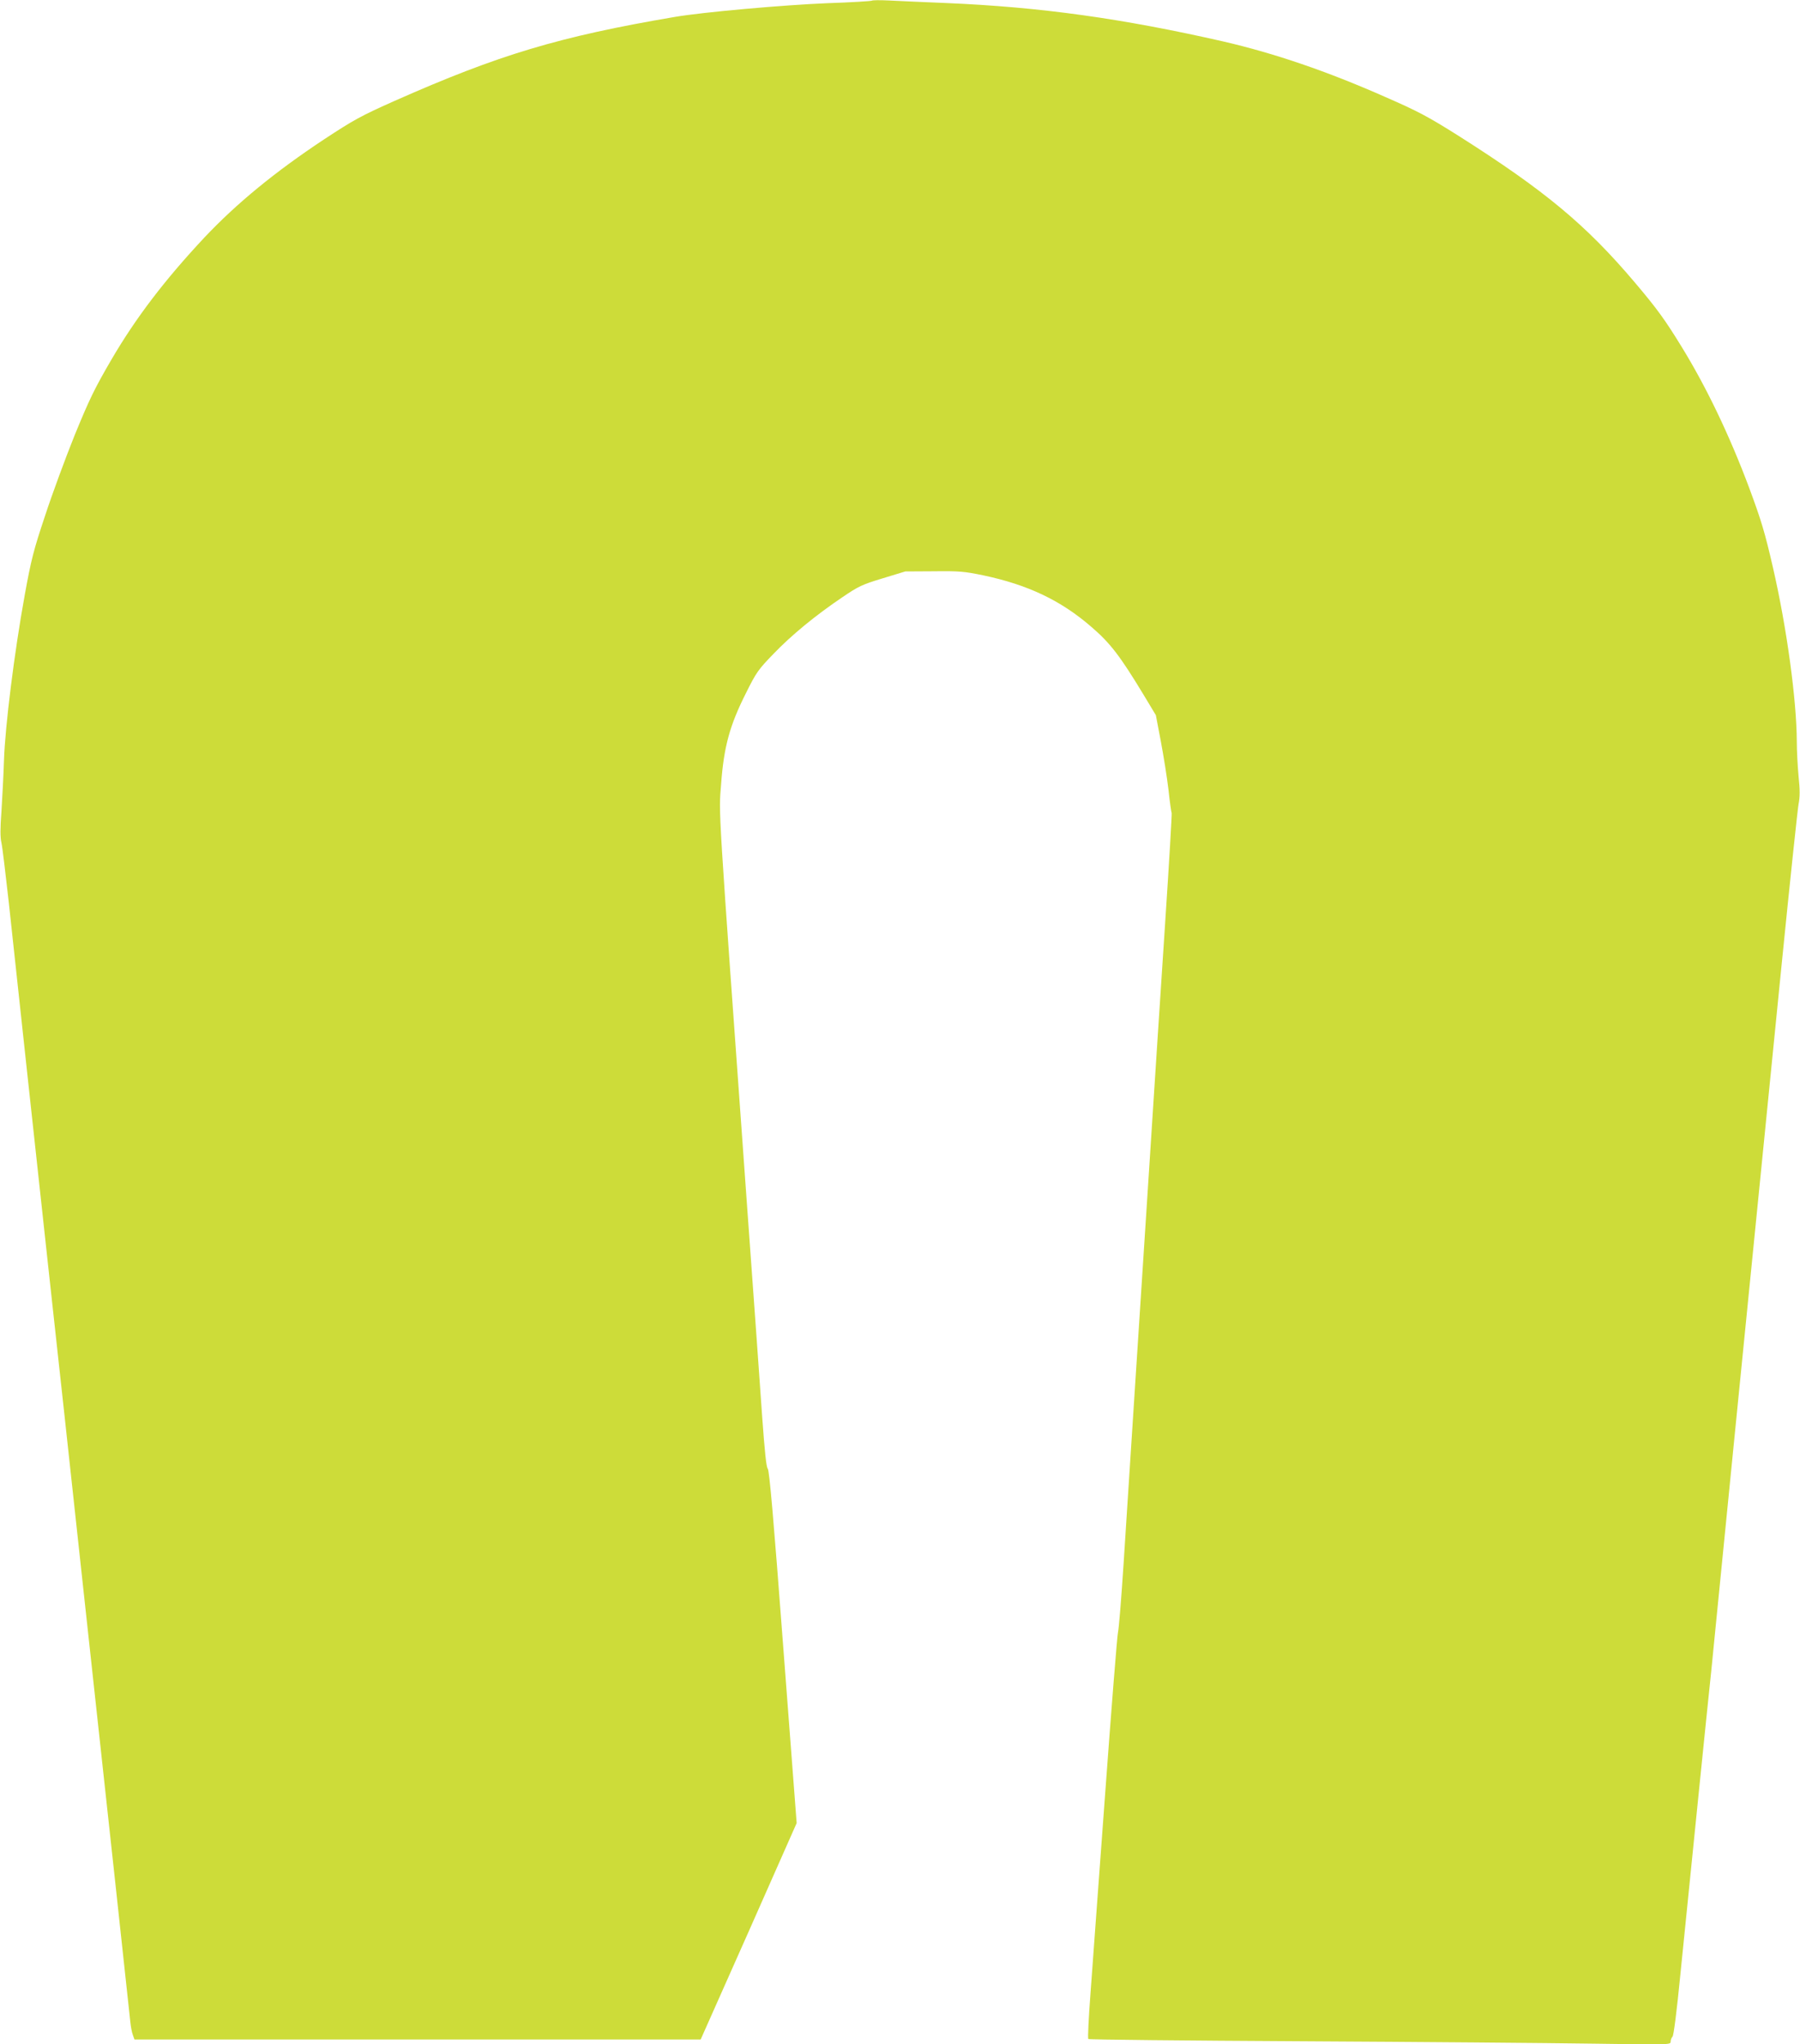 <?xml version="1.0" standalone="no"?>
<!DOCTYPE svg PUBLIC "-//W3C//DTD SVG 20010904//EN"
 "http://www.w3.org/TR/2001/REC-SVG-20010904/DTD/svg10.dtd">
<svg version="1.0" xmlns="http://www.w3.org/2000/svg"
 width="1127pt" height="1280pt" viewBox="0 0 1127 1280"
 preserveAspectRatio="xMidYMid meet">
<g transform="translate(0,1280) scale(0.1,-0.1)"
fill="#cddc39" stroke="none">
<path d="M5459 12796 c-3 -3 -129 -11 -280 -16 -271 -11 -780 -56 -954 -86
-724 -123 -1103 -237 -1755 -526 -211 -94 -256 -119 -440 -240 -307 -203 -548
-401 -750 -615 -248 -265 -429 -502 -582 -764 -108 -185 -140 -253 -231 -475
-57 -142 -141 -369 -185 -504 -72 -215 -87 -275 -127 -495 -65 -358 -123 -822
-130 -1035 -3 -96 -11 -241 -16 -322 -8 -106 -8 -160 0 -195 6 -26 26 -194 46
-373 19 -179 71 -658 115 -1065 44 -407 103 -946 130 -1197 28 -252 72 -664
100 -915 27 -252 86 -791 130 -1198 151 -1387 279 -2563 286 -2635 3 -30 10
-67 16 -82 l10 -28 1773 0 1772 0 301 677 300 678 -84 1103 c-61 809 -87 1106
-97 1116 -9 9 -19 105 -35 327 -12 173 -53 751 -92 1284 -189 2627 -180 2480
-165 2675 17 234 54 368 154 567 66 133 78 150 173 248 112 117 265 243 433
356 100 68 123 79 252 118 l141 43 179 1 c161 2 191 -1 312 -26 278 -59 484
-157 674 -322 118 -101 180 -182 327 -425 l77 -128 31 -163 c17 -90 39 -227
48 -304 8 -77 18 -143 20 -146 2 -4 -16 -314 -41 -690 -25 -376 -72 -1102
-105 -1614 -33 -511 -76 -1171 -95 -1465 -19 -294 -46 -713 -60 -930 -14 -217
-30 -411 -35 -430 -5 -19 -41 -471 -80 -1005 -39 -533 -81 -1097 -92 -1253
-12 -155 -18 -285 -14 -289 4 -4 606 -10 1339 -14 733 -4 1551 -11 1820 -15
480 -7 487 -7 487 12 0 11 5 25 12 32 7 7 27 162 49 389 55 545 177 1752 189
1858 5 50 15 144 21 210 11 116 230 2314 424 4255 52 520 100 972 106 1005 9
45 9 89 0 176 -6 63 -11 160 -11 215 -1 259 -62 710 -149 1089 -51 222 -73
295 -149 500 -122 326 -267 630 -424 885 -105 171 -154 238 -291 400 -307 363
-565 577 -1104 919 -192 121 -252 153 -460 244 -364 161 -693 273 -1012 347
-632 144 -1145 216 -1736 241 -143 6 -305 13 -360 16 -55 3 -103 2 -106 -1z"/>
</g>
</svg>
